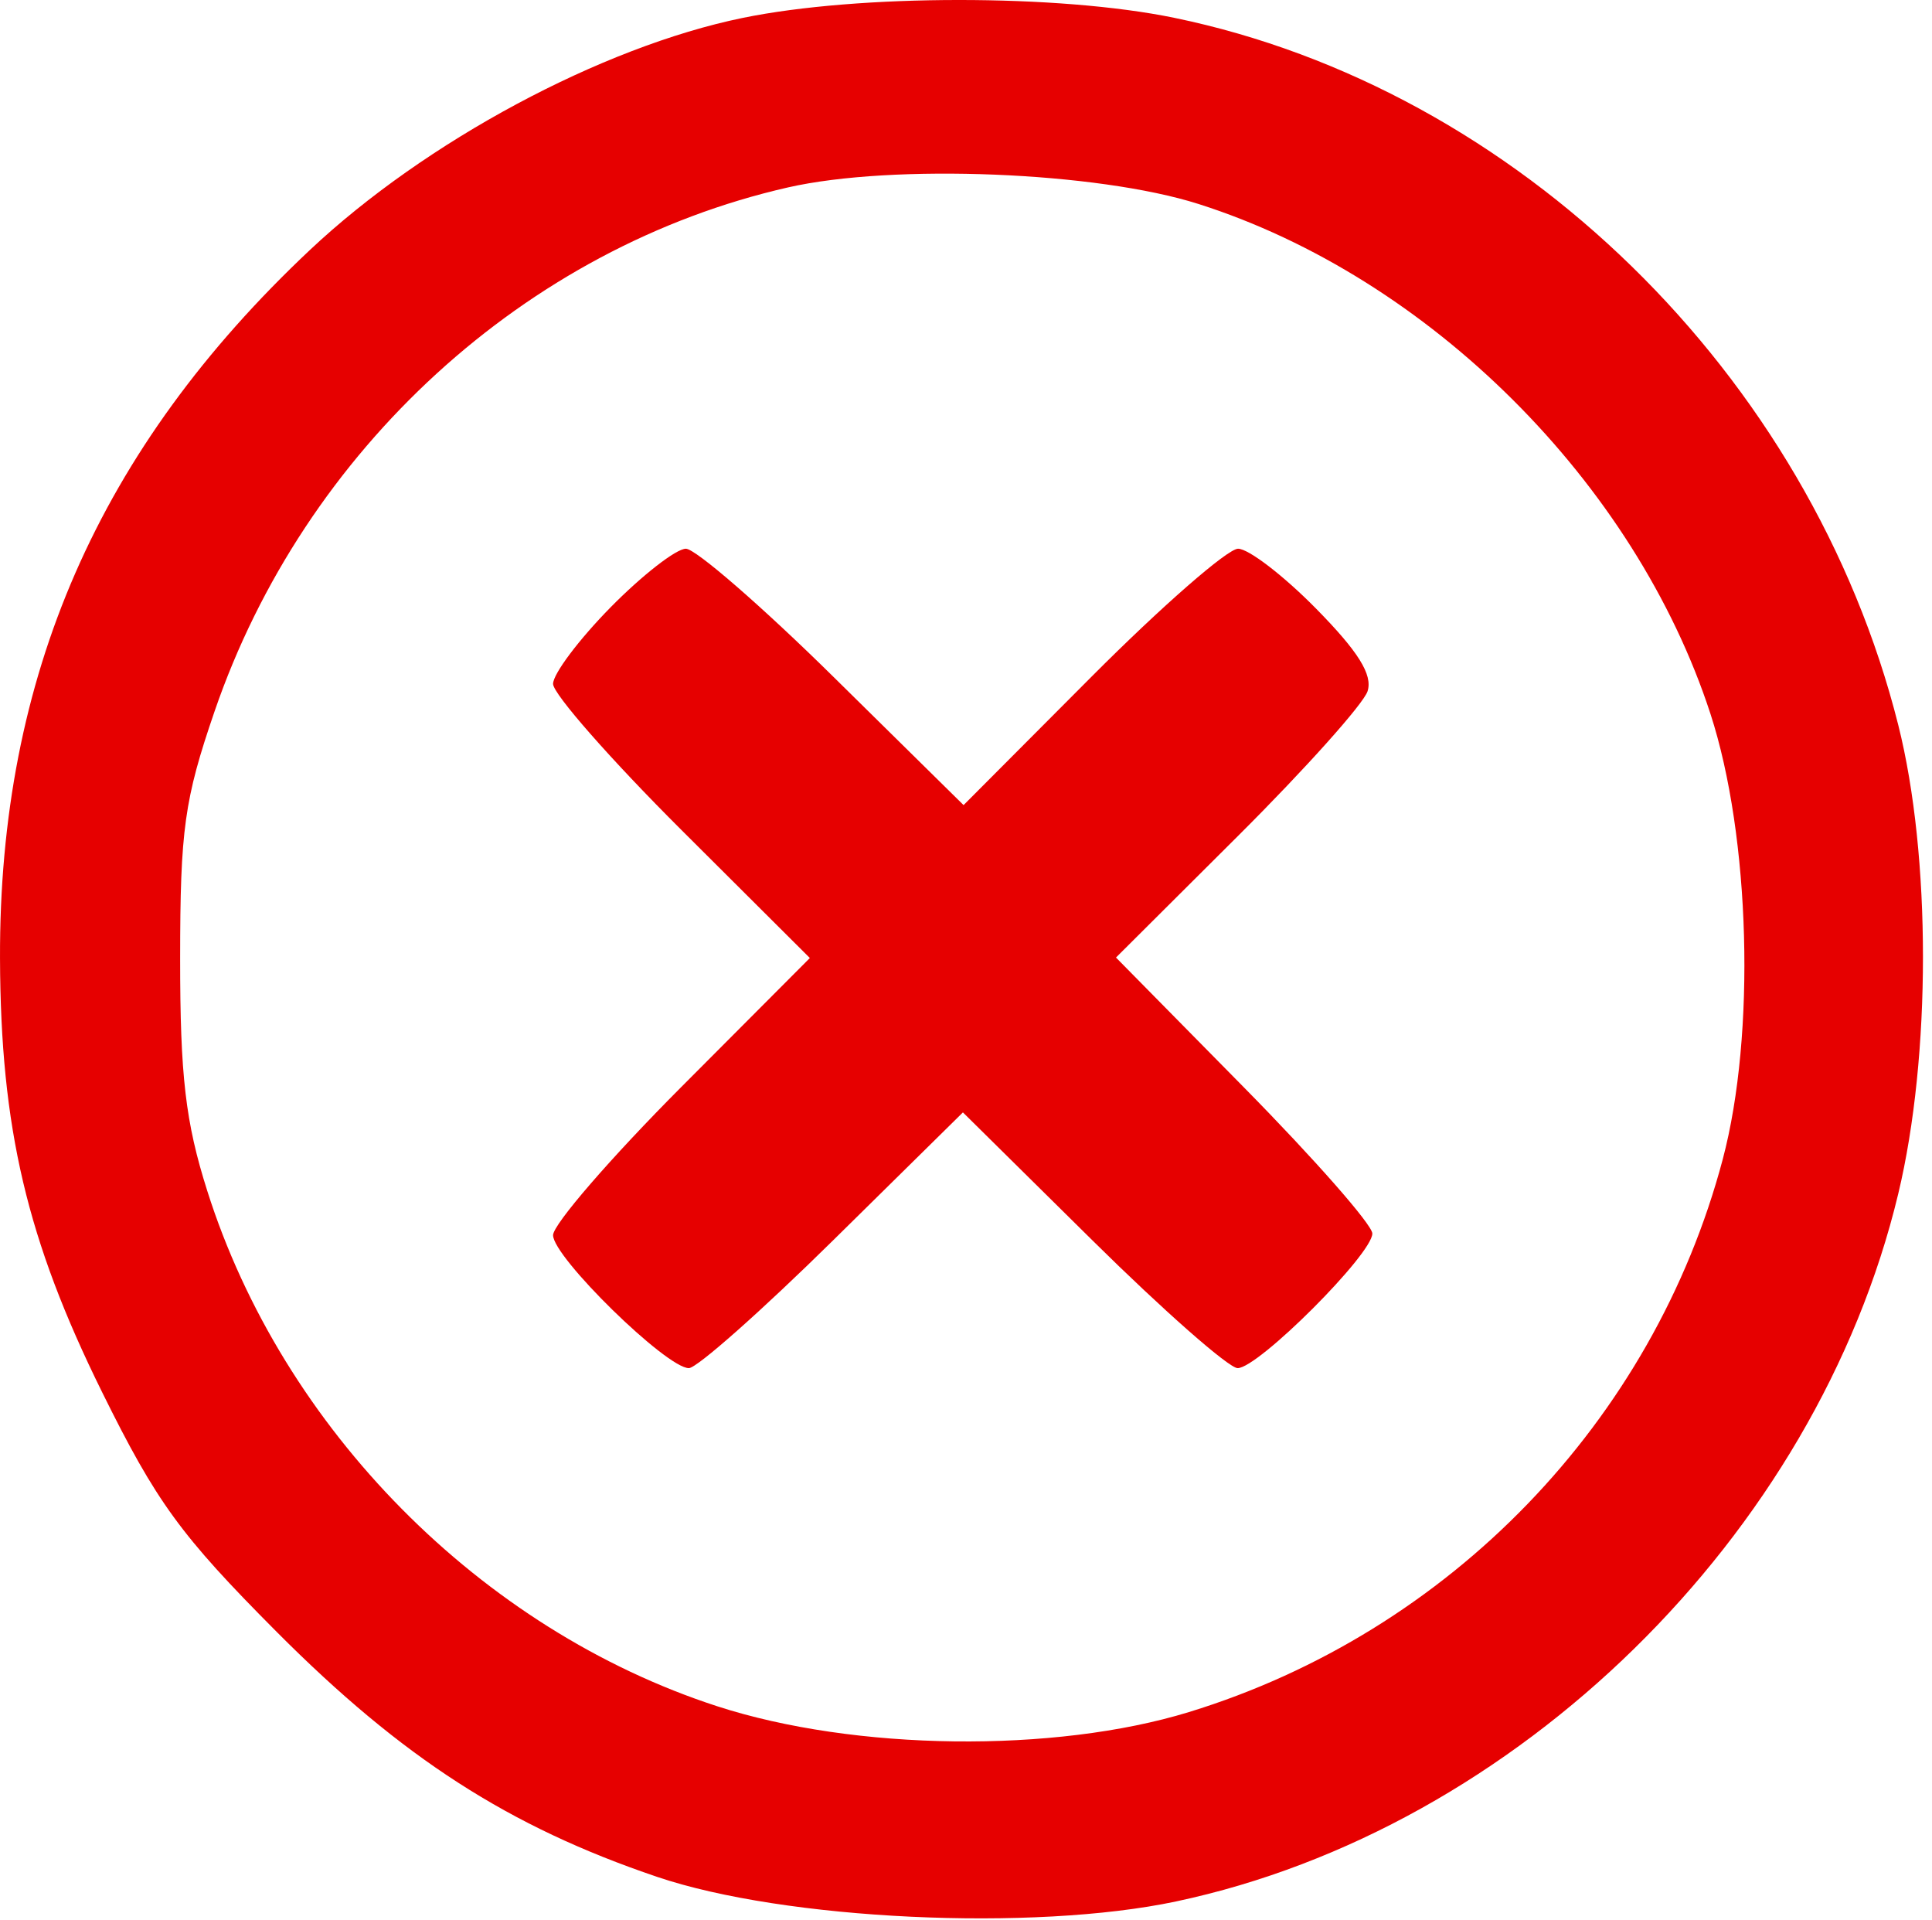 <?xml version="1.0" encoding="UTF-8"?> <svg xmlns="http://www.w3.org/2000/svg" width="158" height="157" viewBox="0 0 158 157" fill="none"> <path fill-rule="evenodd" clip-rule="evenodd" d="M60.73 1.466C49.19 3.836 34.779 11.564 25.337 20.447C8.065 36.696 -0.076 55.307 0.001 78.366C0.048 92.237 2.204 101.396 8.345 113.82C12.802 122.837 14.764 125.533 22.62 133.422C32.9 143.743 41.615 149.357 53.73 153.459C64.157 156.991 84.49 157.953 96.195 155.468C124.039 149.558 148.541 125.55 155.239 97.613C157.935 86.366 157.936 69.991 155.24 59.276C148.029 30.617 124.088 7.241 96.022 1.455C86.588 -0.49 70.231 -0.484 60.73 1.466ZM98.011 16.678C116.873 22.677 133.719 39.451 139.881 58.366C143.148 68.397 143.595 84.577 140.887 94.789C135.202 116.218 118.562 133.446 97.23 139.988C86.225 143.363 69.892 143.161 58.651 139.511C39.343 133.241 23.119 116.846 16.948 97.366C15.168 91.75 14.729 87.993 14.732 78.366C14.735 67.826 15.076 65.369 17.544 58.174C24.892 36.755 43.005 20.204 64.439 15.325C73.028 13.37 89.725 14.043 98.011 16.678ZM49.941 49.65C47.35 52.282 45.23 55.102 45.23 55.918C45.23 56.734 49.955 62.111 55.73 67.867L66.231 78.332L55.73 88.865C49.955 94.659 45.23 100.117 45.23 100.995C45.23 102.796 54.496 111.866 56.337 111.866C56.992 111.866 62.303 107.161 68.138 101.411L78.748 90.956L89.331 101.411C95.15 107.161 100.499 111.866 101.215 111.866C102.903 111.866 112.23 102.547 112.23 100.859C112.23 100.149 107.513 94.78 101.748 88.93L91.266 78.293L101.257 68.339C106.752 62.865 111.515 57.544 111.842 56.515C112.268 55.169 111.082 53.269 107.62 49.755C104.972 47.066 102.105 44.866 101.25 44.866C100.394 44.866 94.993 49.583 89.248 55.348L78.802 65.829L68.165 55.348C62.315 49.583 56.882 44.866 56.092 44.866C55.3 44.866 52.533 47.019 49.941 49.65Z" fill="#E60000"></path> </svg> 